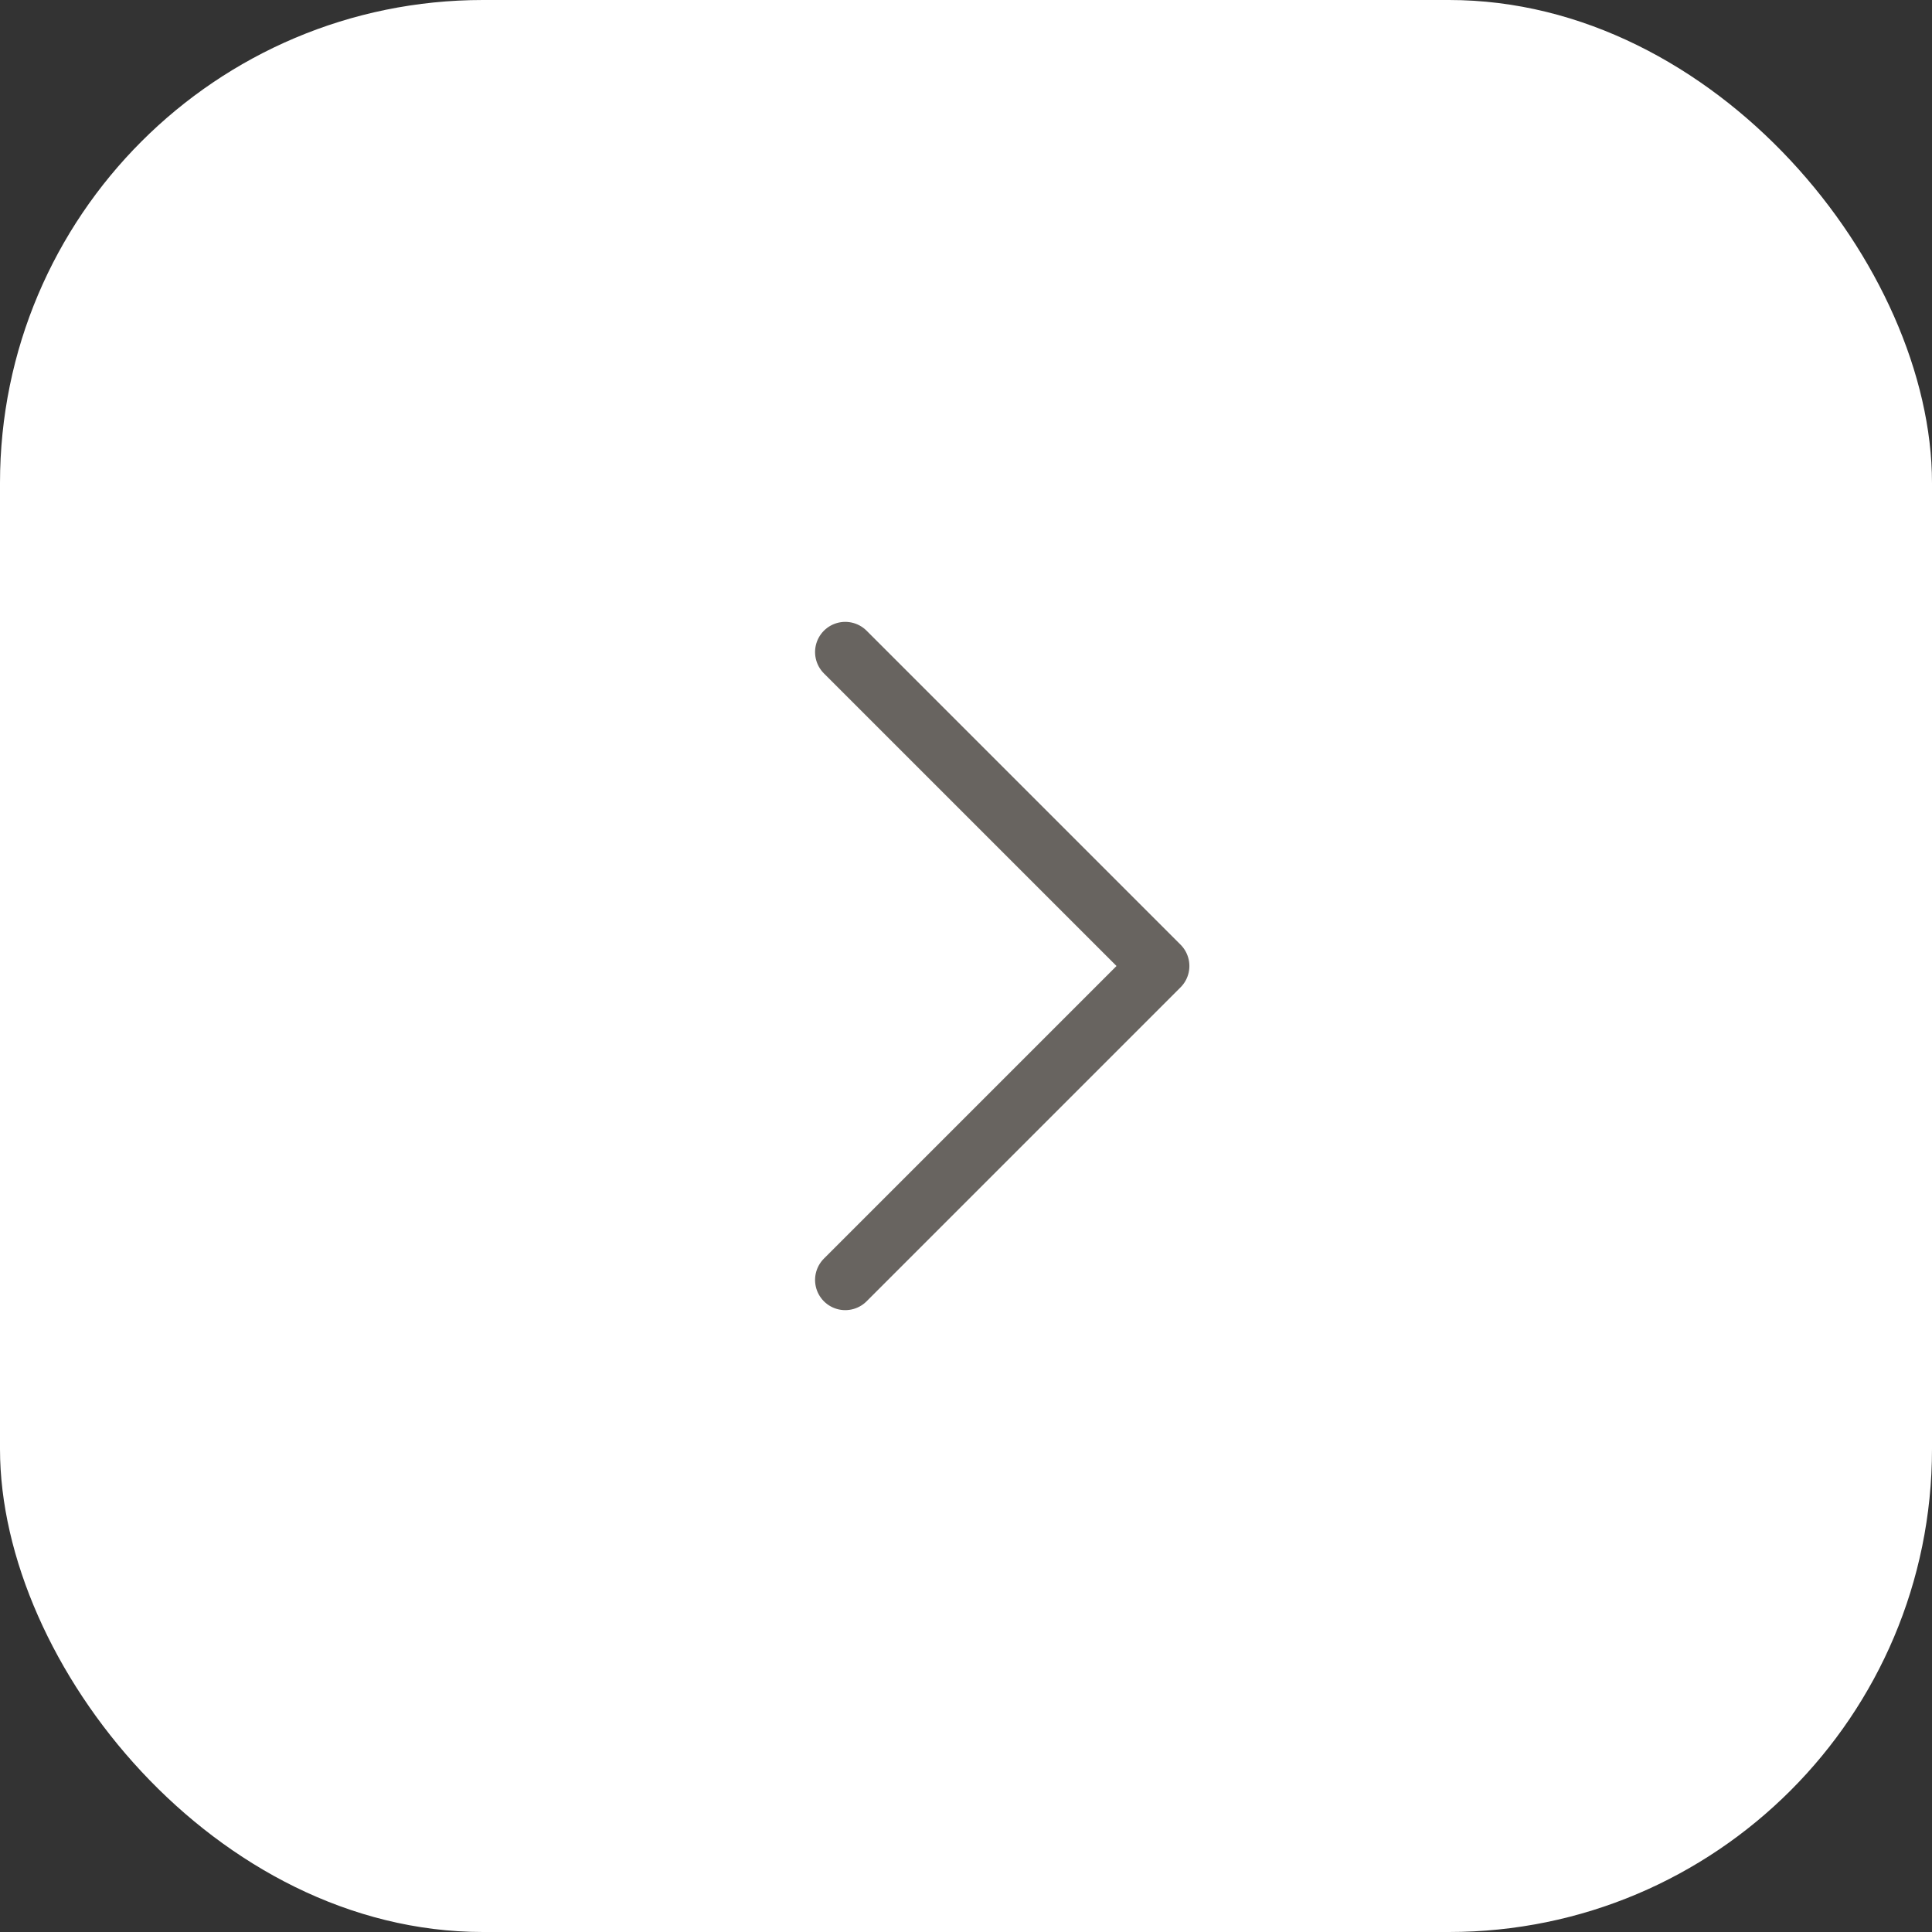 <?xml version="1.0" encoding="UTF-8"?> <svg xmlns="http://www.w3.org/2000/svg" width="32" height="32" viewBox="0 0 32 32" fill="none"><rect x="0" y="0" width="32" height="32" fill="#333333" stroke="none"/><rect x="32" y="32" width="32" height="32" rx="8" transform="rotate(-180 32 32)" fill="white"></rect><g clip-path="url(#clip0_1_1618)"><path d="M14 21.2L19.2 16L14 10.8" stroke="#686460" stroke-miterlimit="10" stroke-linecap="round" stroke-linejoin="round"></path></g><defs><clipPath id="clip0_1_1618"><rect width="16" height="16" fill="white" transform="translate(24 24) rotate(-180)"></rect></clipPath></defs></svg> 